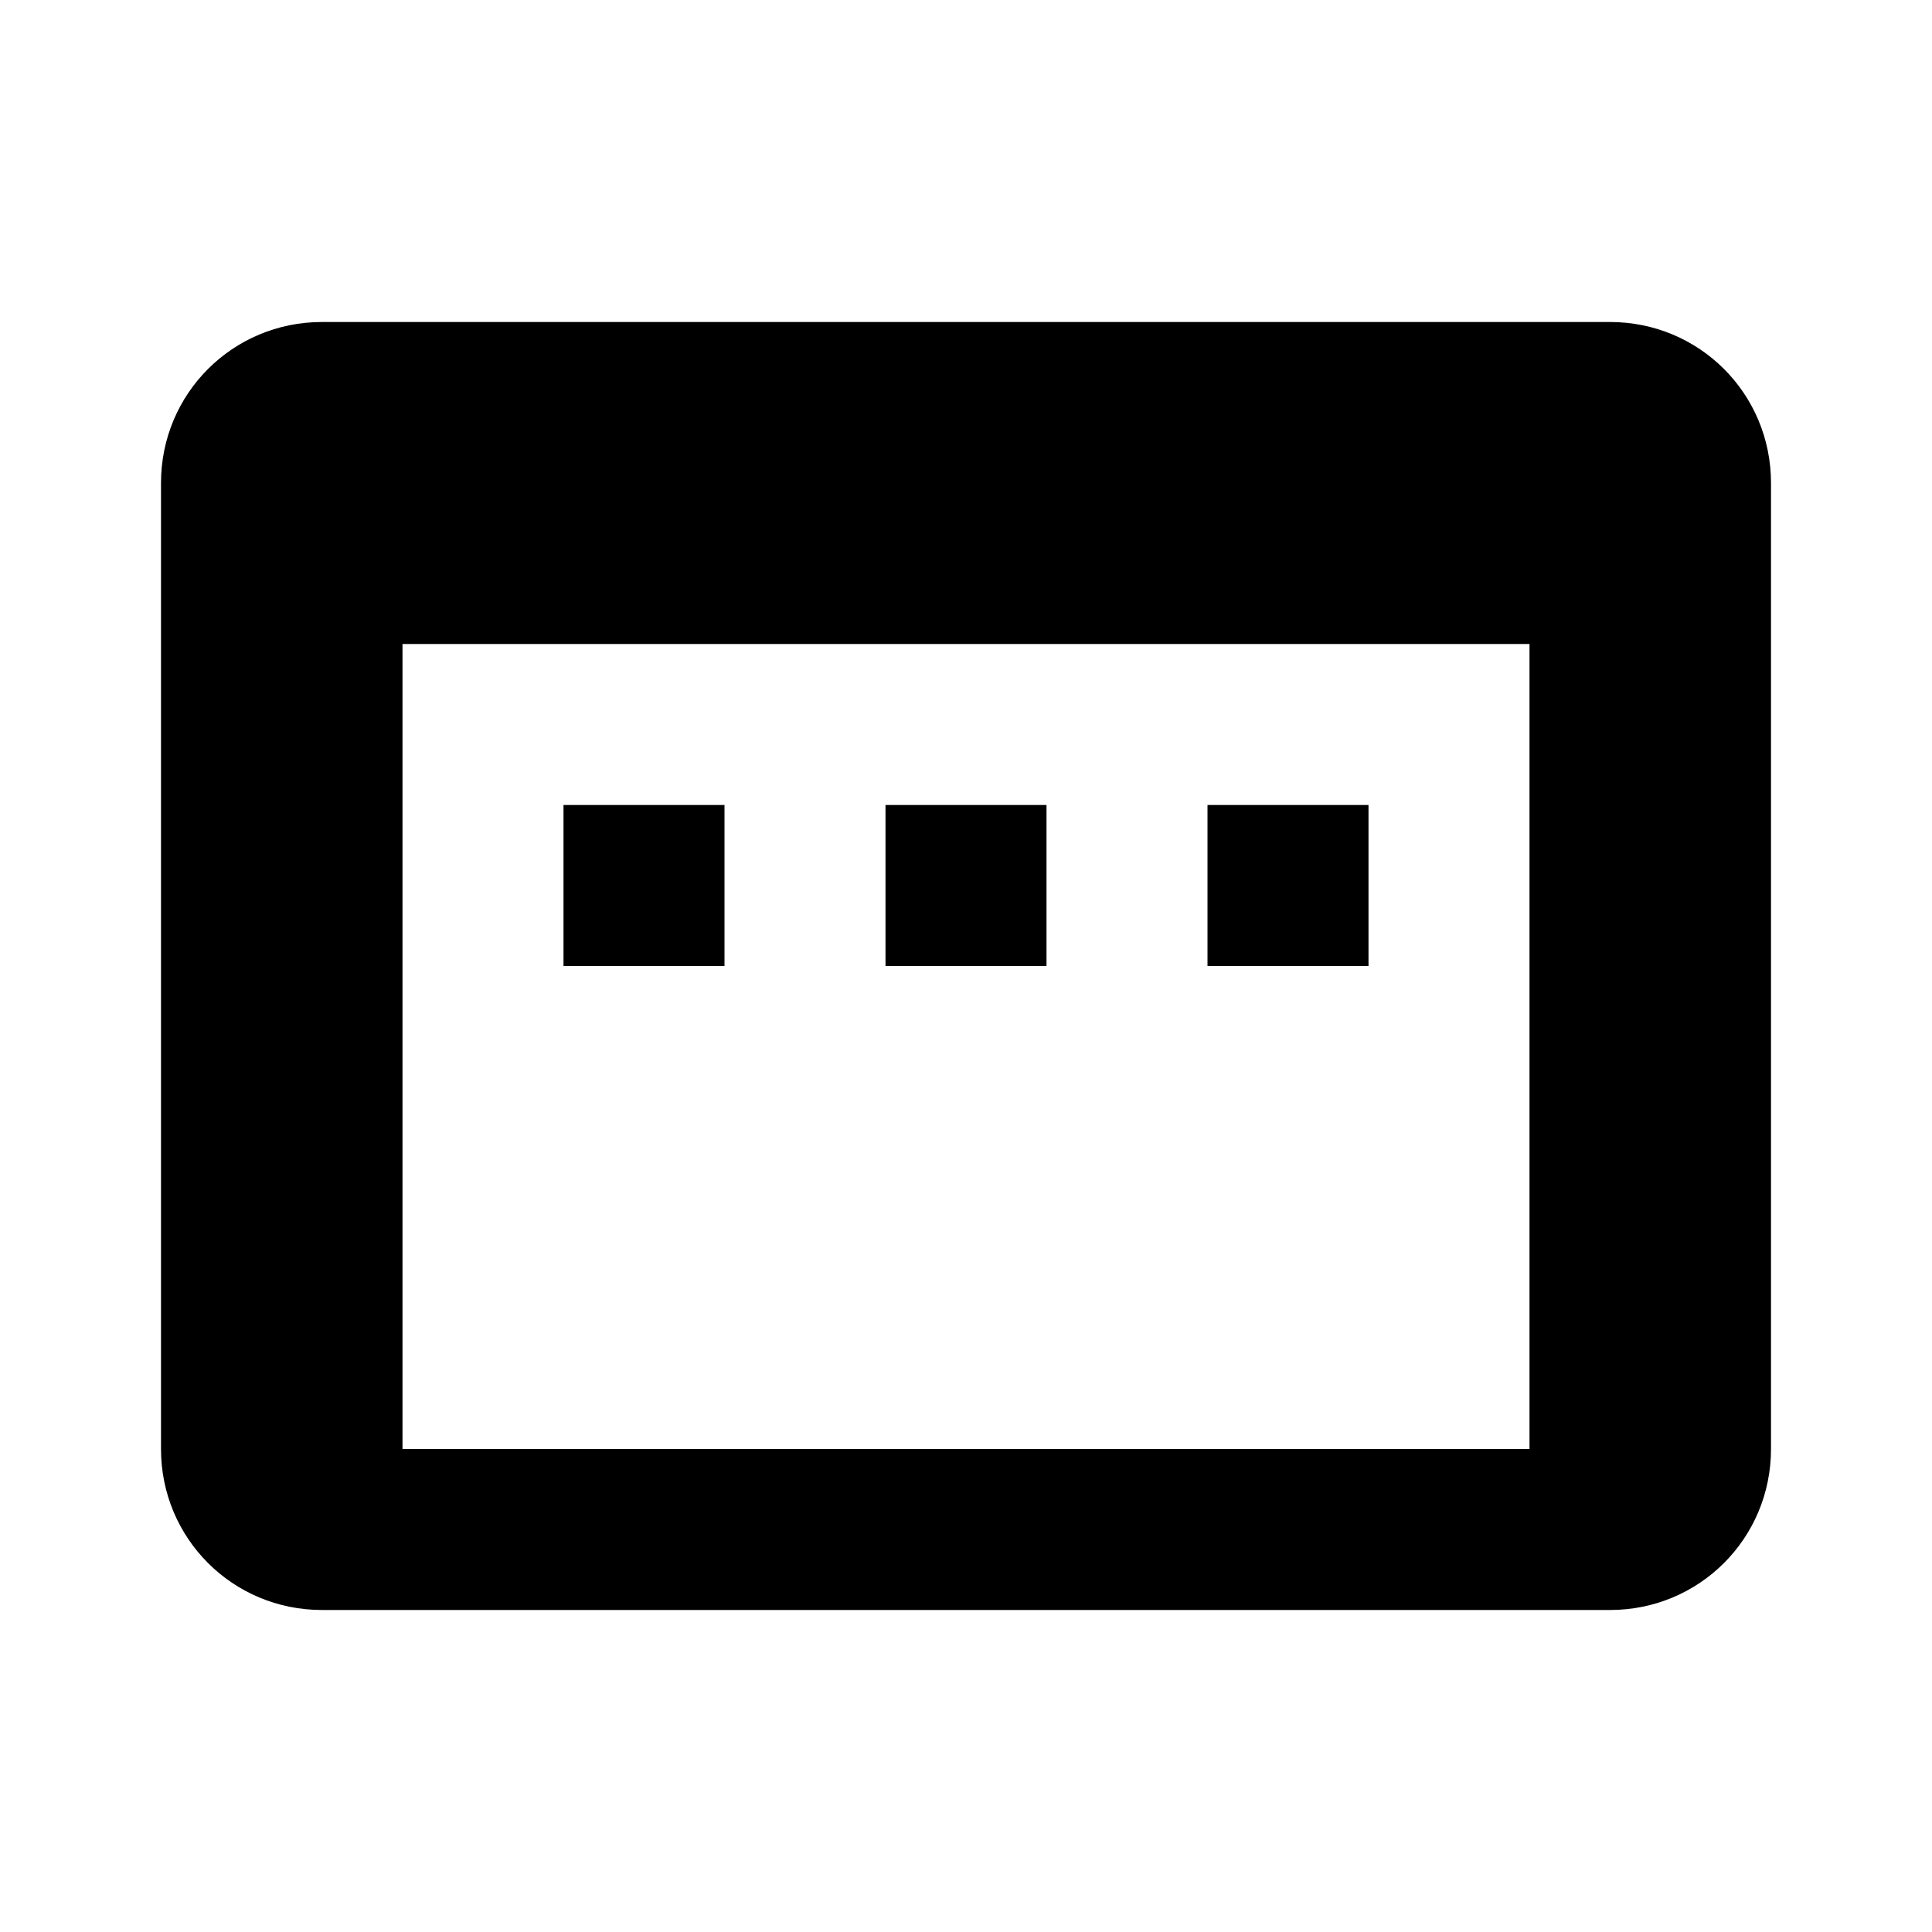 <svg xmlns="http://www.w3.org/2000/svg" viewBox="0 0 24 24" fill="currentColor" width="48" height="48"><path d="M20 4H4c-1.11 0-2 .89-2 2v12c0 1.11.89 2 2 2h16c1.11 0 2-.89 2-2V6c0-1.11-.89-2-2-2zm-1 14H5V8h14v10zM7 10h2v2H7zm4 0h2v2h-2zm4 0h2v2h-2z"/></svg>